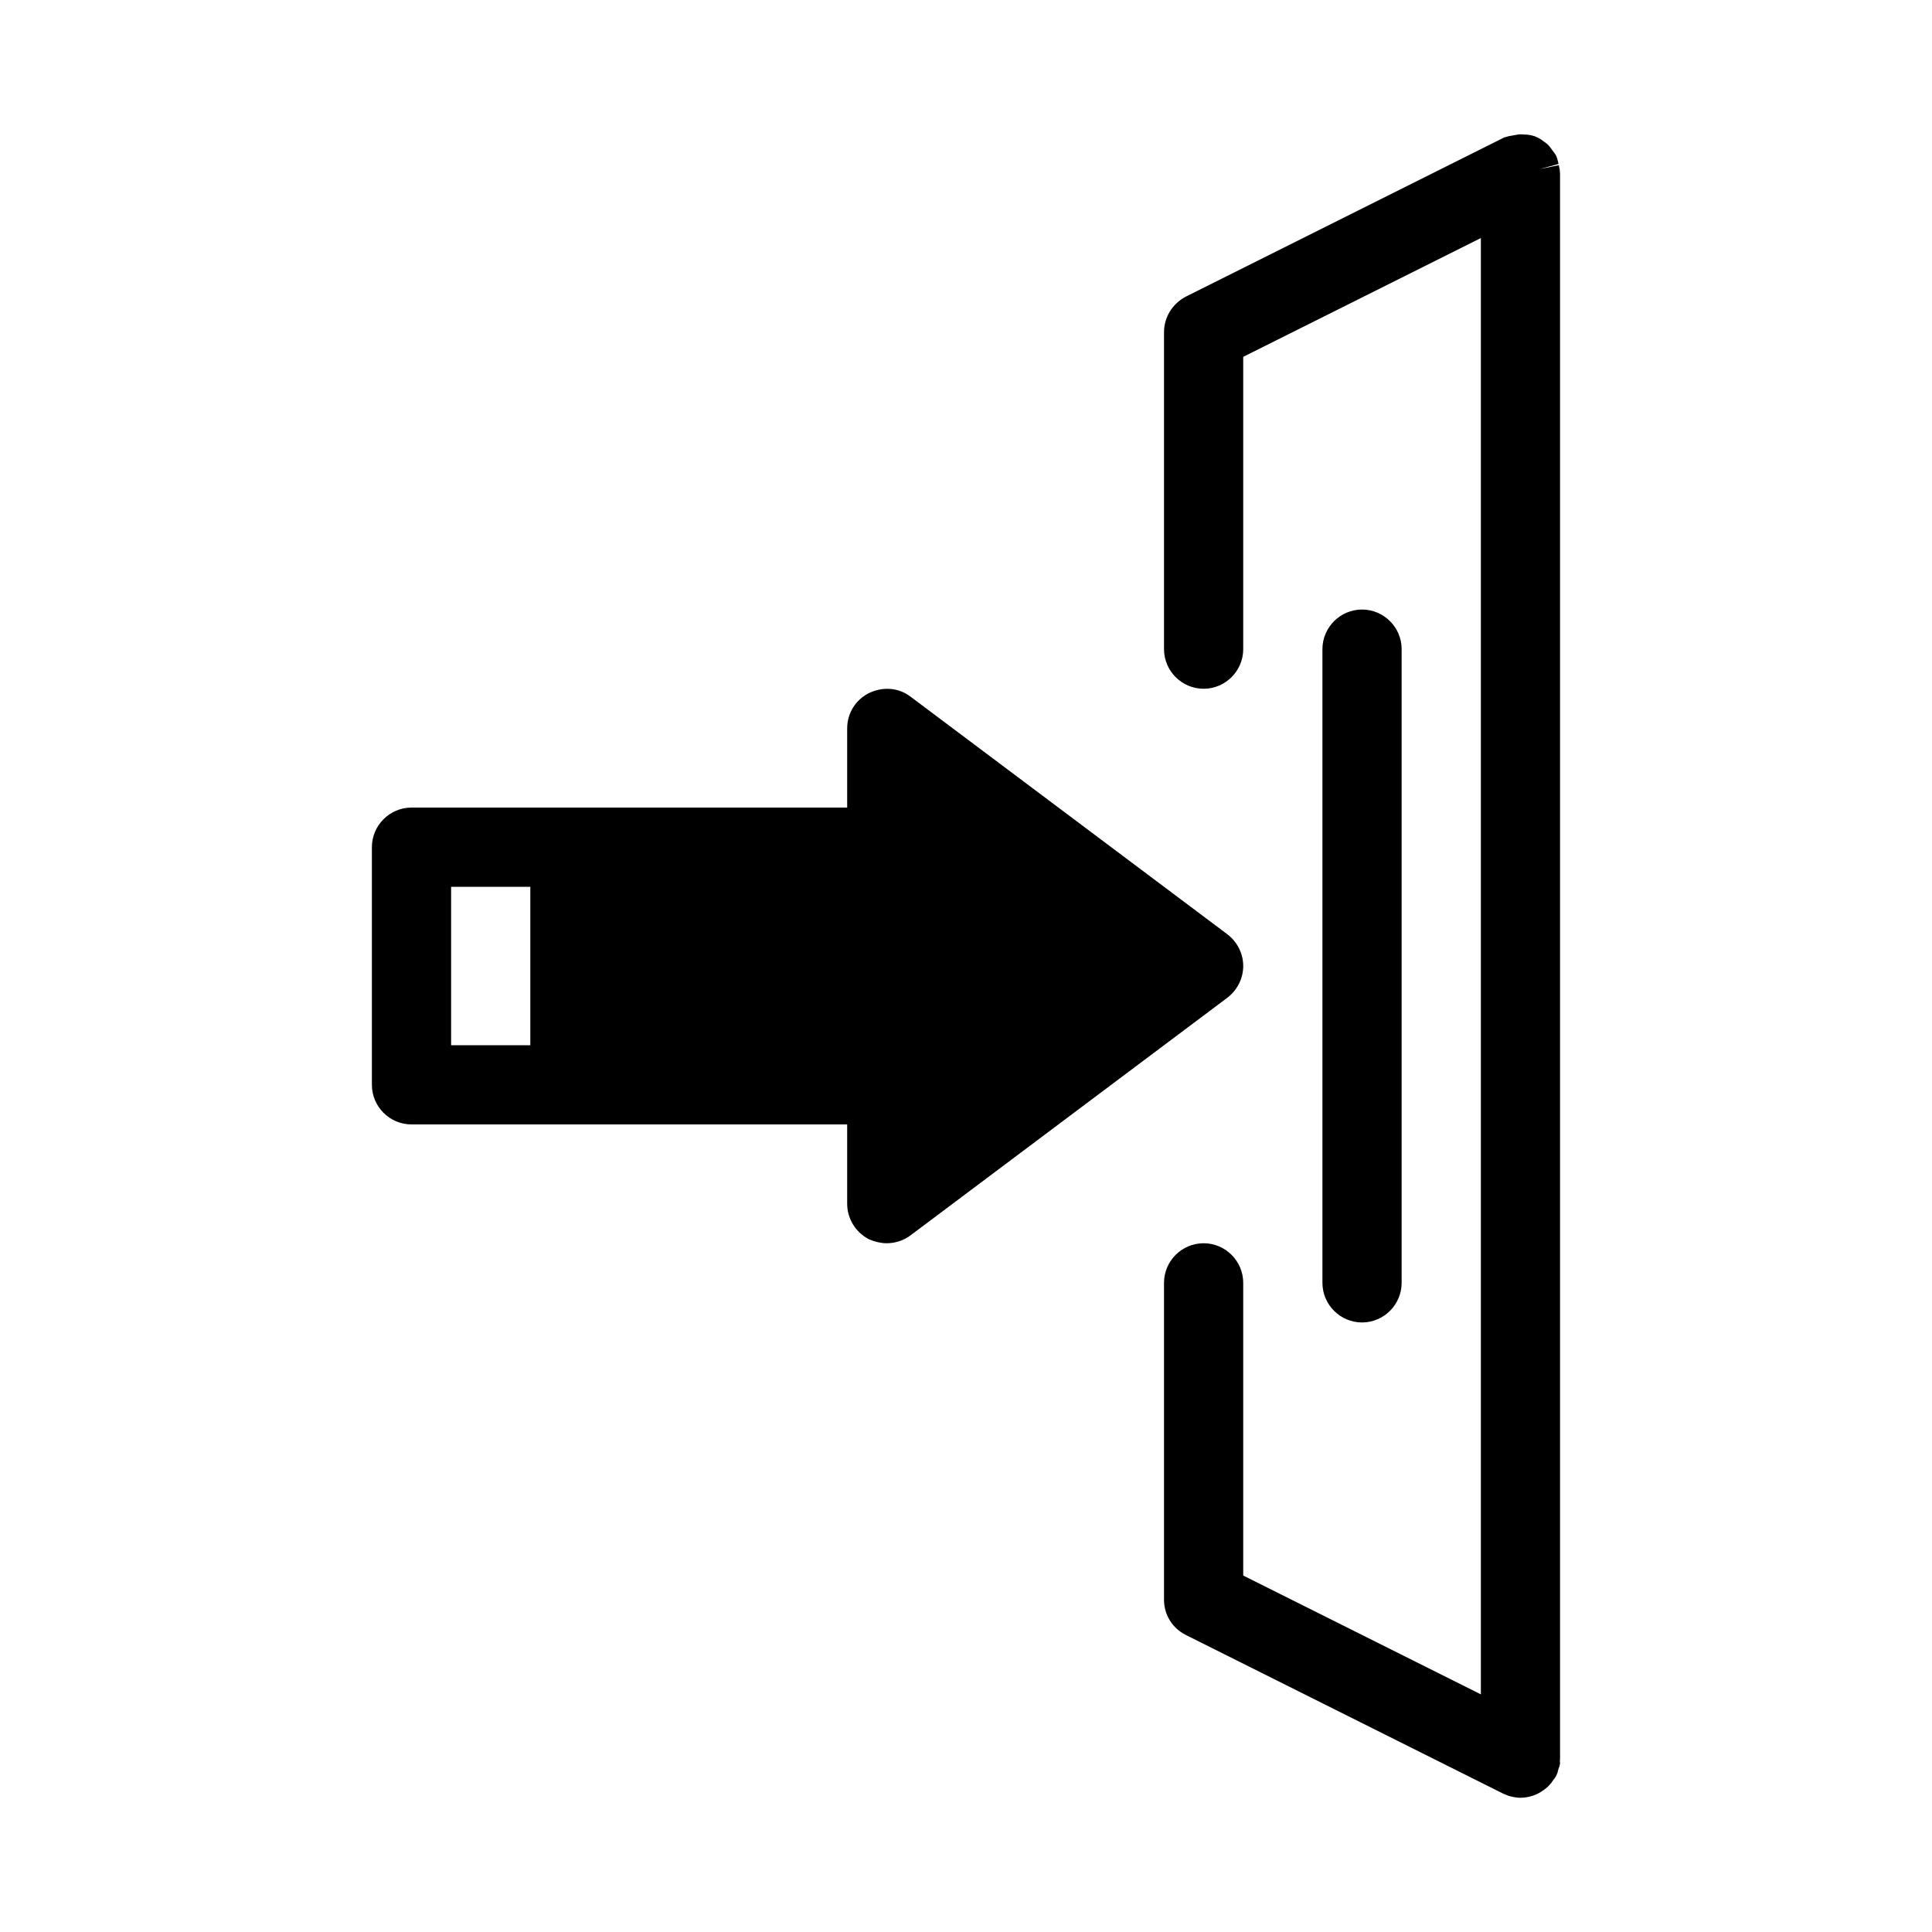 <?xml version="1.0" encoding="UTF-8"?>
<!-- Uploaded to: ICON Repo, www.svgrepo.com, Generator: ICON Repo Mixer Tools -->
<svg fill="#000000" width="800px" height="800px" version="1.1" viewBox="144 144 512 512" xmlns="http://www.w3.org/2000/svg">
 <g>
  <path d="m473.47 400c0-3.254-1.574-6.402-4.199-8.398l-83.969-62.977c-3.148-2.414-7.348-2.731-11.02-0.945-3.57 1.785-5.773 5.356-5.773 9.344v20.992h-115.46c-5.773 0-10.496 4.723-10.496 10.496v62.977c0 5.773 4.723 10.496 10.496 10.496h115.46v20.992c0 3.988 2.203 7.559 5.773 9.445 1.469 0.629 3.148 1.051 4.723 1.051 2.203 0 4.512-0.734 6.297-2.098l83.969-62.977c2.621-1.996 4.199-5.144 4.199-8.398zm-188.93 20.992h-20.992v-41.984h20.992z"/>
  <path d="m557.12 187.77-5.144 1.051 5.039-1.363c0-0.211-0.105-0.523-0.211-0.945-0.105-0.418-0.211-0.84-0.418-1.258-0.211-0.418-0.629-0.945-0.945-1.363-0.316-0.418-0.629-0.945-1.363-1.68-0.211-0.211-1.469-1.051-1.68-1.258-0.316-0.211-1.363-0.734-1.68-0.84-0.945-0.316-1.785-0.418-1.891-0.418-0.84-0.008-1.891-0.219-2.731-0.008-0.629 0.105-1.258 0.211-1.785 0.316-0.211 0-0.523 0.105-0.945 0.211-0.418 0.105-0.84 0.211-1.156 0.418l-83.969 41.984c-3.562 1.887-5.766 5.457-5.766 9.445v83.969c0 5.773 4.723 10.496 10.496 10.496 5.773 0 10.496-4.723 10.496-10.496v-77.461l62.977-31.488v385.94l-62.977-31.488v-77.566c0-5.773-4.723-10.496-10.496-10.496-5.773 0-10.496 4.723-10.496 10.496v83.969c0 3.988 2.203 7.559 5.773 9.34l84.18 42.09c0.211 0.105 0.316 0.105 0.523 0.211 1.156 0.523 2.309 0.734 3.57 0.84h0.418c1.68 0 3.359-0.418 4.934-1.258 0.211-0.105 0.945-0.629 1.156-0.734 1.051-0.734 1.996-1.68 2.625-2.731 0.316-0.316 0.523-0.734 0.734-1.051 0.211-0.418 0.418-0.945 0.523-1.469 0.105-0.418 0.211-0.84 0.316-0.945 0.105-0.211 0.105-0.629 0.211-0.945-0.109-0.523-0.008-0.941-0.008-1.363v-419.84c0-0.418-0.105-0.84-0.105-1.258-0.102-0.422-0.207-0.84-0.207-1.051z"/>
  <path d="m515.45 483.96v-167.93c0-5.773-4.723-10.496-10.496-10.496-5.773 0-10.496 4.723-10.496 10.496v167.94c0 5.773 4.723 10.496 10.496 10.496 5.773-0.004 10.496-4.727 10.496-10.5z"/>
 </g>
</svg>